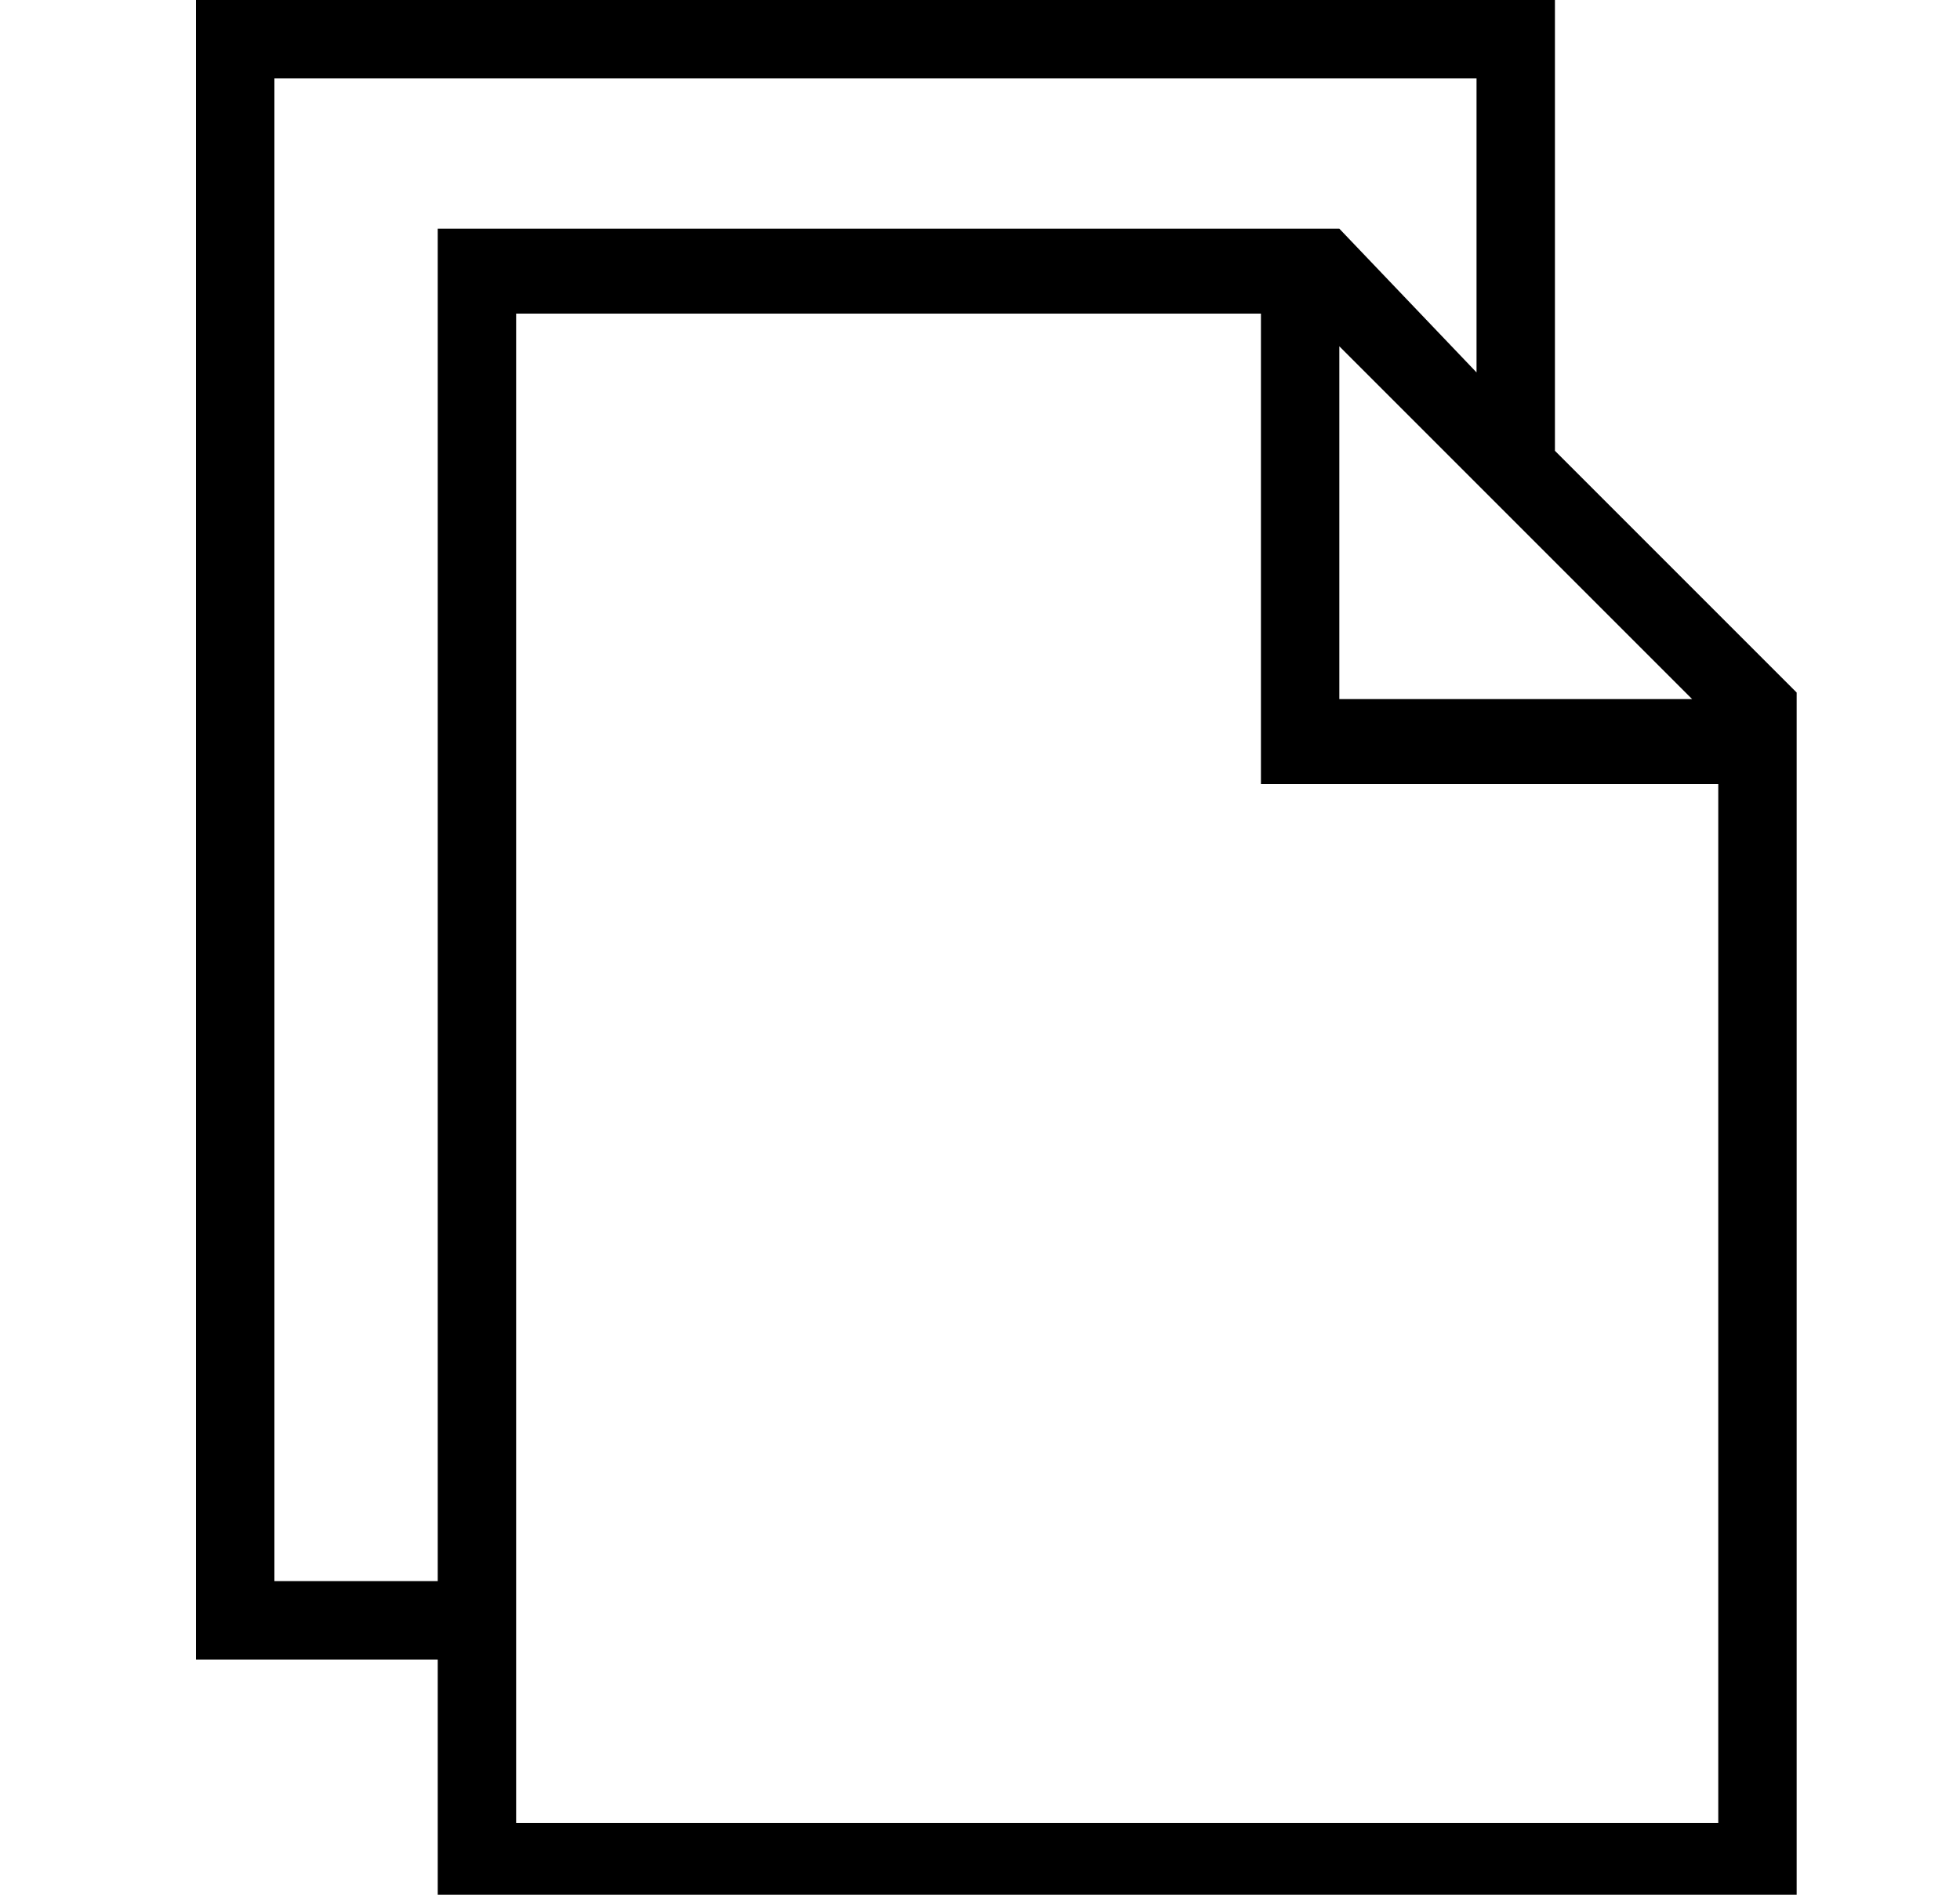 <?xml version="1.0" encoding="utf-8"?>
<!-- Generator: Adobe Illustrator 27.9.0, SVG Export Plug-In . SVG Version: 6.00 Build 0)  -->
<svg version="1.1" id="レイヤー_1" xmlns="http://www.w3.org/2000/svg" xmlns:xlink="http://www.w3.org/1999/xlink" x="0px"
	 y="0px" viewBox="0 0 30 29" style="enable-background:new 0 0 30 29;" xml:space="preserve">
<path d="M23.8,6.9V0H3v25.4h3.7V29h20.8V10.6L23.8,6.9z M20.5,5.3l5.4,5.4h-5.4V5.3z M6.7,24.2H4.2v-23h18.4v4.5l-2.1-2.2H6.7V24.2z
	 M7.9,27.8v-23h11.4v7.2h7v15.9H7.9z"/>
</svg>
